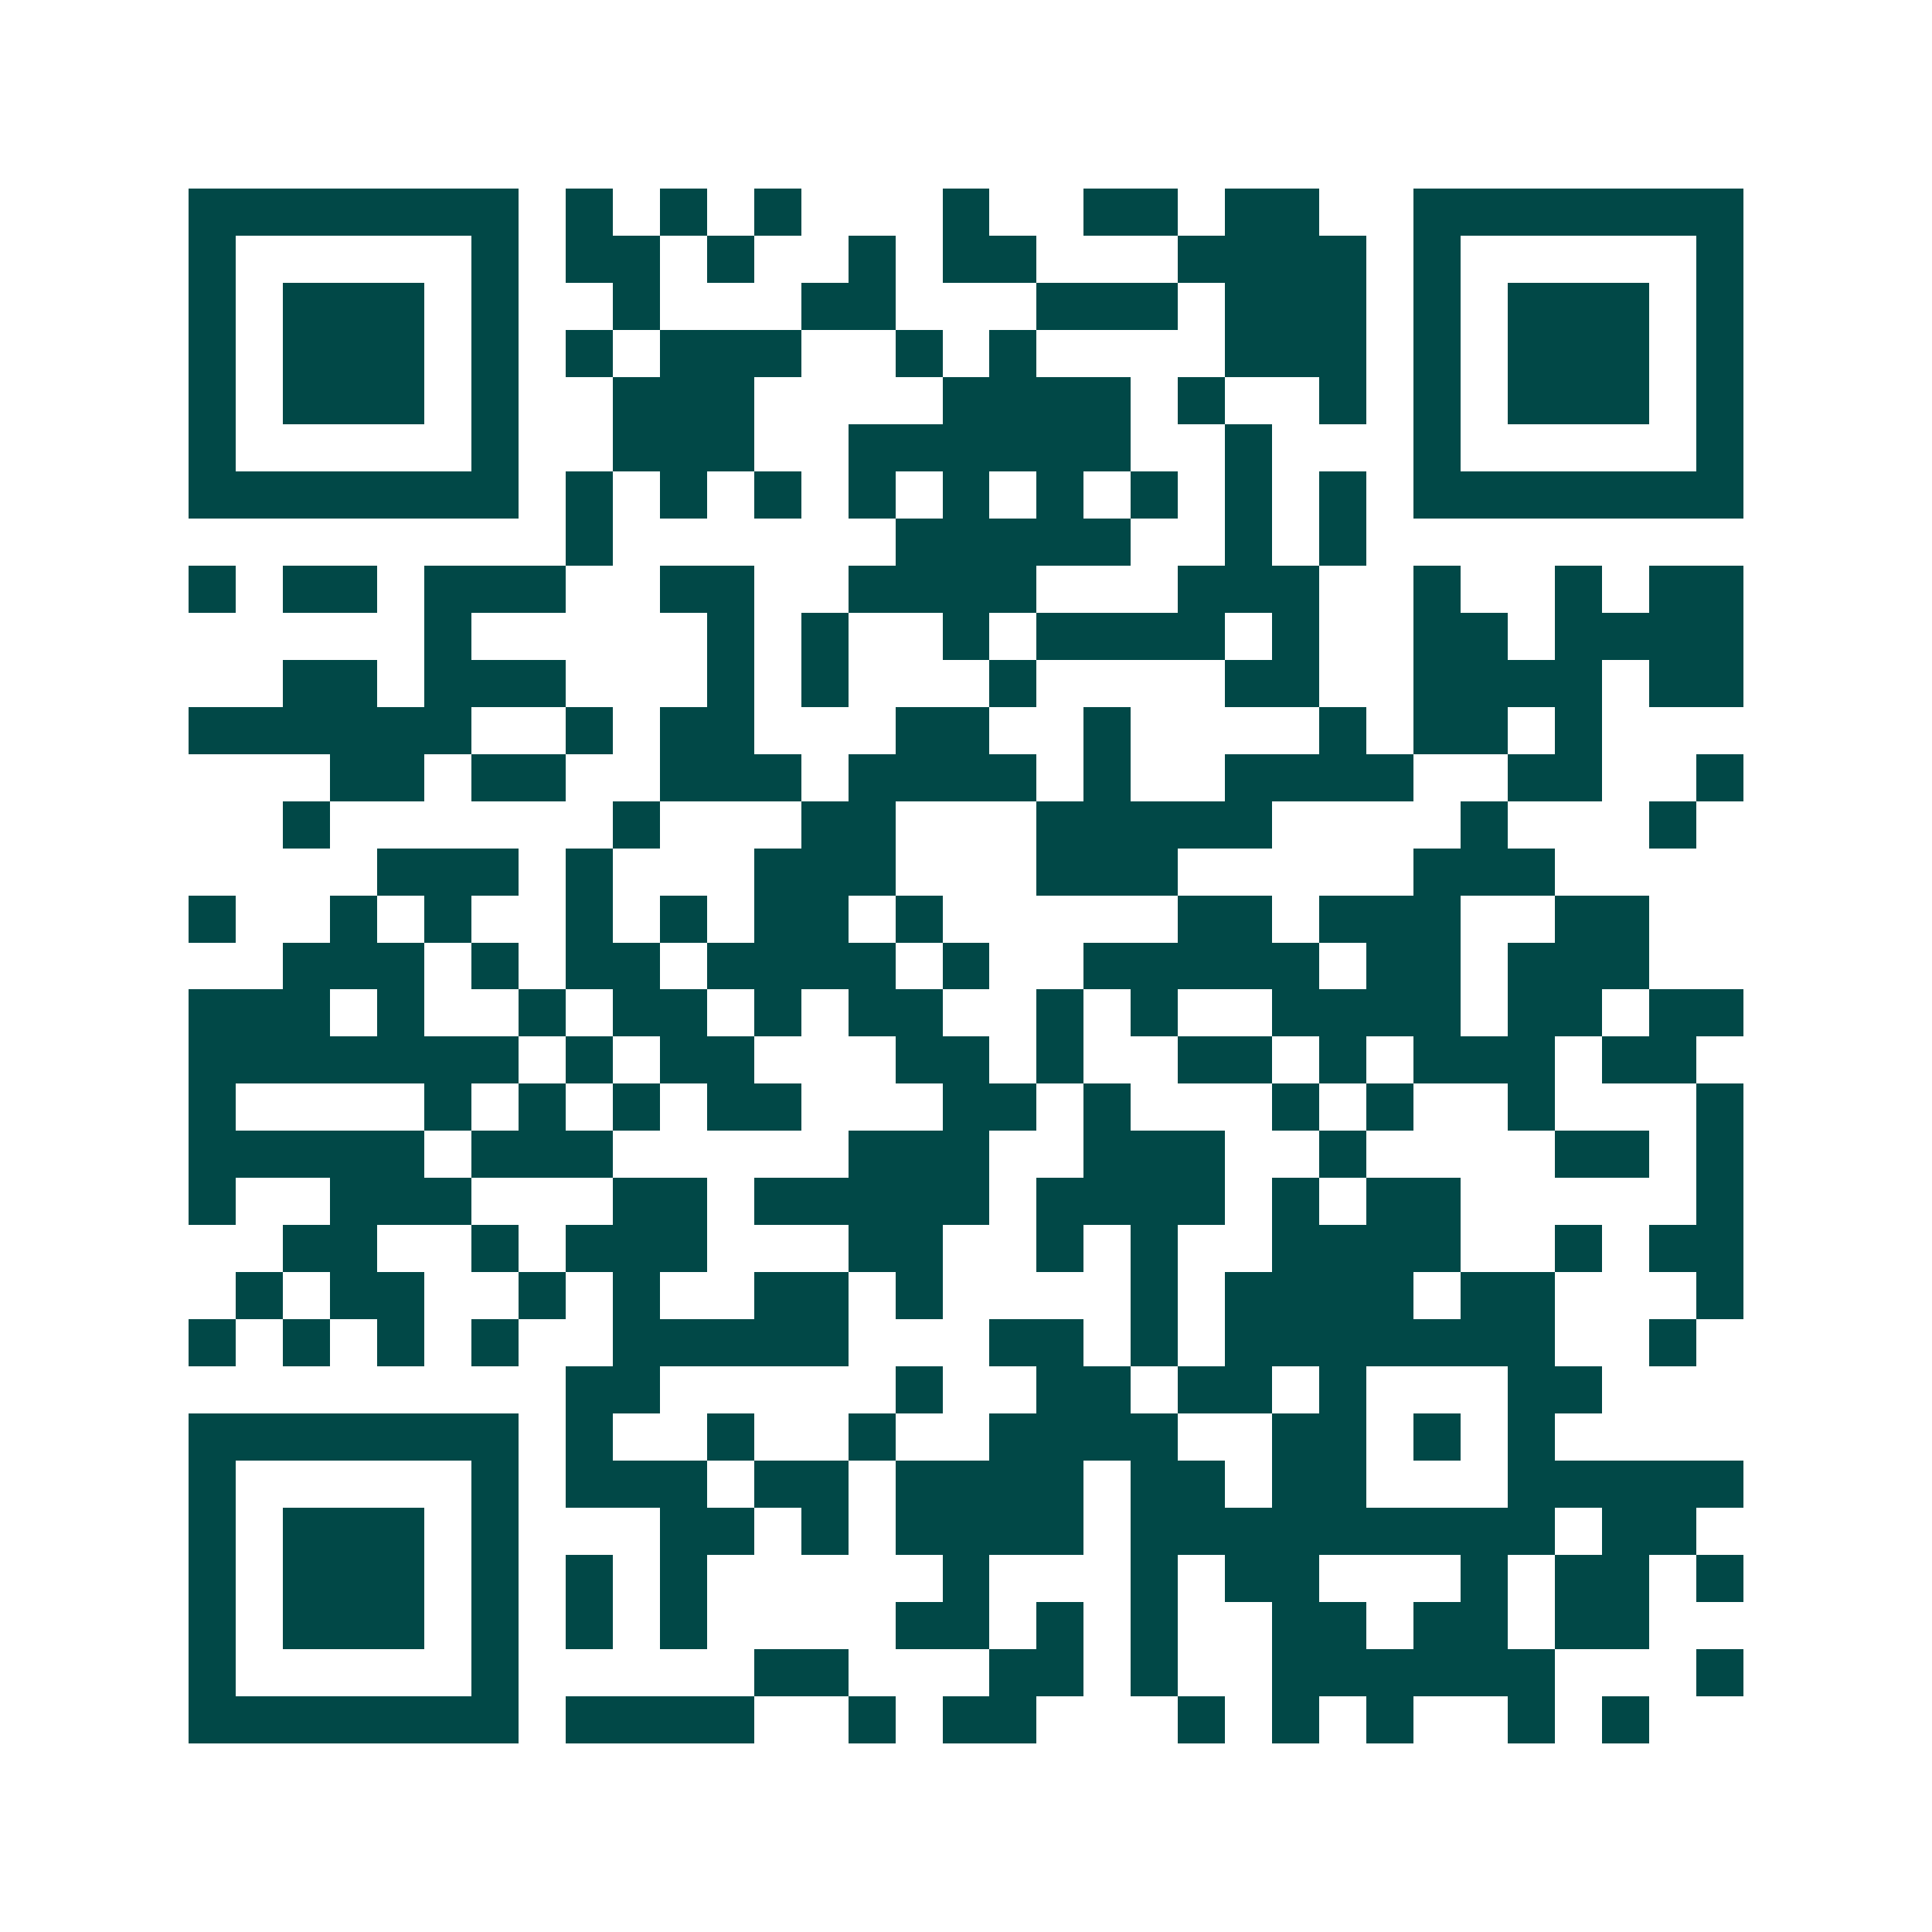 <svg xmlns="http://www.w3.org/2000/svg" width="200" height="200" viewBox="0 0 41 41" shape-rendering="crispEdges"><path fill="#ffffff" d="M0 0h41v41H0z"/><path stroke="#014847" d="M4 4.5h7m1 0h1m1 0h1m1 0h1m3 0h1m2 0h2m1 0h2m2 0h7M4 5.5h1m5 0h1m1 0h2m1 0h1m2 0h1m1 0h2m3 0h4m1 0h1m5 0h1M4 6.5h1m1 0h3m1 0h1m2 0h1m3 0h2m3 0h3m1 0h3m1 0h1m1 0h3m1 0h1M4 7.5h1m1 0h3m1 0h1m1 0h1m1 0h3m2 0h1m1 0h1m4 0h3m1 0h1m1 0h3m1 0h1M4 8.5h1m1 0h3m1 0h1m2 0h3m4 0h4m1 0h1m2 0h1m1 0h1m1 0h3m1 0h1M4 9.5h1m5 0h1m2 0h3m2 0h6m2 0h1m3 0h1m5 0h1M4 10.5h7m1 0h1m1 0h1m1 0h1m1 0h1m1 0h1m1 0h1m1 0h1m1 0h1m1 0h1m1 0h7M12 11.5h1m6 0h5m2 0h1m1 0h1M4 12.5h1m1 0h2m1 0h3m2 0h2m2 0h4m3 0h3m2 0h1m2 0h1m1 0h2M9 13.5h1m5 0h1m1 0h1m2 0h1m1 0h4m1 0h1m2 0h2m1 0h4M6 14.5h2m1 0h3m3 0h1m1 0h1m3 0h1m4 0h2m2 0h4m1 0h2M4 15.5h6m2 0h1m1 0h2m3 0h2m2 0h1m4 0h1m1 0h2m1 0h1M7 16.5h2m1 0h2m2 0h3m1 0h4m1 0h1m2 0h4m2 0h2m2 0h1M6 17.5h1m6 0h1m3 0h2m3 0h5m4 0h1m3 0h1M8 18.5h3m1 0h1m3 0h3m3 0h3m5 0h3M4 19.5h1m2 0h1m1 0h1m2 0h1m1 0h1m1 0h2m1 0h1m5 0h2m1 0h3m2 0h2M6 20.5h3m1 0h1m1 0h2m1 0h4m1 0h1m2 0h5m1 0h2m1 0h3M4 21.5h3m1 0h1m2 0h1m1 0h2m1 0h1m1 0h2m2 0h1m1 0h1m2 0h4m1 0h2m1 0h2M4 22.5h7m1 0h1m1 0h2m3 0h2m1 0h1m2 0h2m1 0h1m1 0h3m1 0h2M4 23.5h1m4 0h1m1 0h1m1 0h1m1 0h2m3 0h2m1 0h1m3 0h1m1 0h1m2 0h1m3 0h1M4 24.5h5m1 0h3m5 0h3m2 0h3m2 0h1m4 0h2m1 0h1M4 25.5h1m2 0h3m3 0h2m1 0h5m1 0h4m1 0h1m1 0h2m5 0h1M6 26.5h2m2 0h1m1 0h3m3 0h2m2 0h1m1 0h1m2 0h4m2 0h1m1 0h2M5 27.5h1m1 0h2m2 0h1m1 0h1m2 0h2m1 0h1m4 0h1m1 0h4m1 0h2m3 0h1M4 28.5h1m1 0h1m1 0h1m1 0h1m2 0h5m3 0h2m1 0h1m1 0h7m2 0h1M12 29.5h2m5 0h1m2 0h2m1 0h2m1 0h1m3 0h2M4 30.5h7m1 0h1m2 0h1m2 0h1m2 0h4m2 0h2m1 0h1m1 0h1M4 31.5h1m5 0h1m1 0h3m1 0h2m1 0h4m1 0h2m1 0h2m3 0h5M4 32.5h1m1 0h3m1 0h1m3 0h2m1 0h1m1 0h4m1 0h9m1 0h2M4 33.5h1m1 0h3m1 0h1m1 0h1m1 0h1m5 0h1m3 0h1m1 0h2m3 0h1m1 0h2m1 0h1M4 34.5h1m1 0h3m1 0h1m1 0h1m1 0h1m4 0h2m1 0h1m1 0h1m2 0h2m1 0h2m1 0h2M4 35.5h1m5 0h1m5 0h2m3 0h2m1 0h1m2 0h6m3 0h1M4 36.5h7m1 0h4m2 0h1m1 0h2m3 0h1m1 0h1m1 0h1m2 0h1m1 0h1"/></svg>
